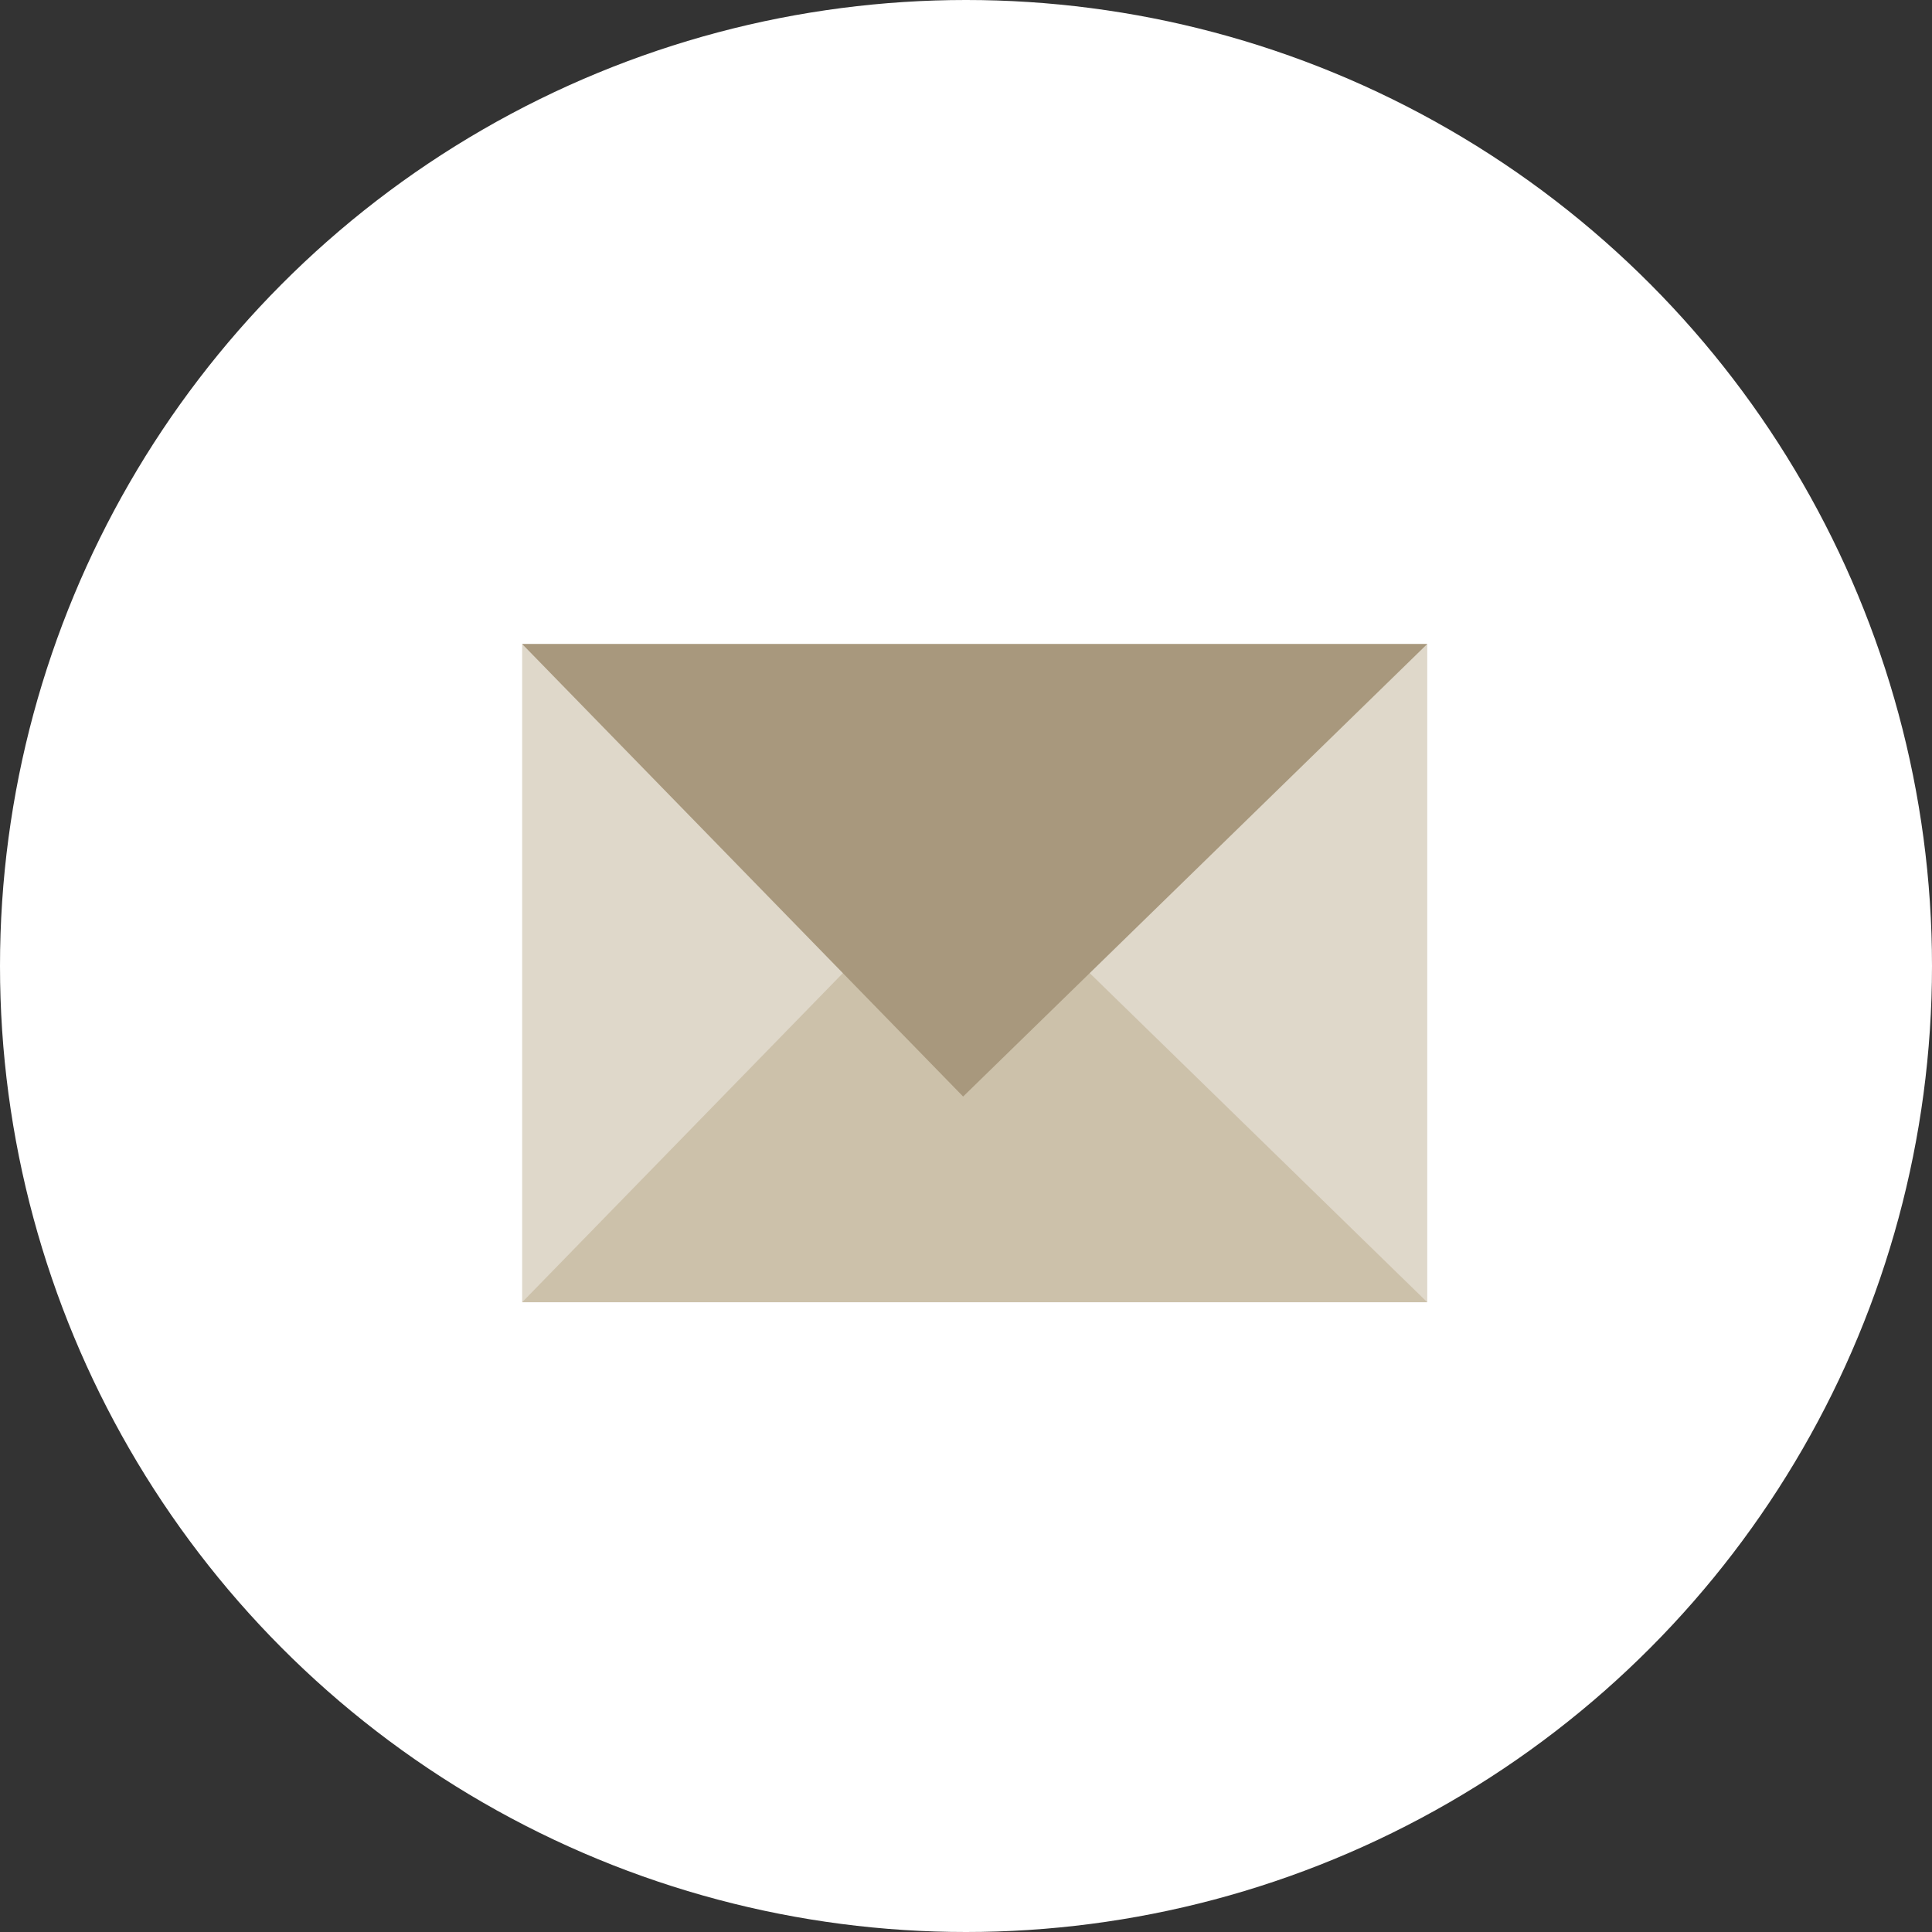 <?xml version="1.0" encoding="UTF-8"?>
<svg width="111px" height="111px" viewBox="0 0 111 111" version="1.1" xmlns="http://www.w3.org/2000/svg" xmlns:xlink="http://www.w3.org/1999/xlink">
    <rect x="0" y="0" width="111" height="111" fill="#333333" stroke="none"/>
    <title>icon_contact</title>
    <g id="icon_contact" stroke="none" stroke-width="1" fill="none" fill-rule="evenodd">
        <circle id="Oval" fill="#FFFFFF" cx="55.5" cy="55.5" r="55.5"></circle>
        <g id="Group-2" transform="translate(30, 37)">
            <rect id="Rectangle" fill-opacity="0.3" fill="#957C4F" x="0" y="0" width="52" height="37.818"></rect>
            <polygon id="Rectangle" fill="#957C4F" opacity="0.25" transform="translate(26, 24.818) scale(1, -1) translate(-26, -24.818) " points="0 11.818 52 11.818 25.335 37.818"></polygon>
            <polygon id="Rectangle" fill="#A8987D" points="0 0 52 0 25.335 26"></polygon>
        </g>
    </g>
</svg>